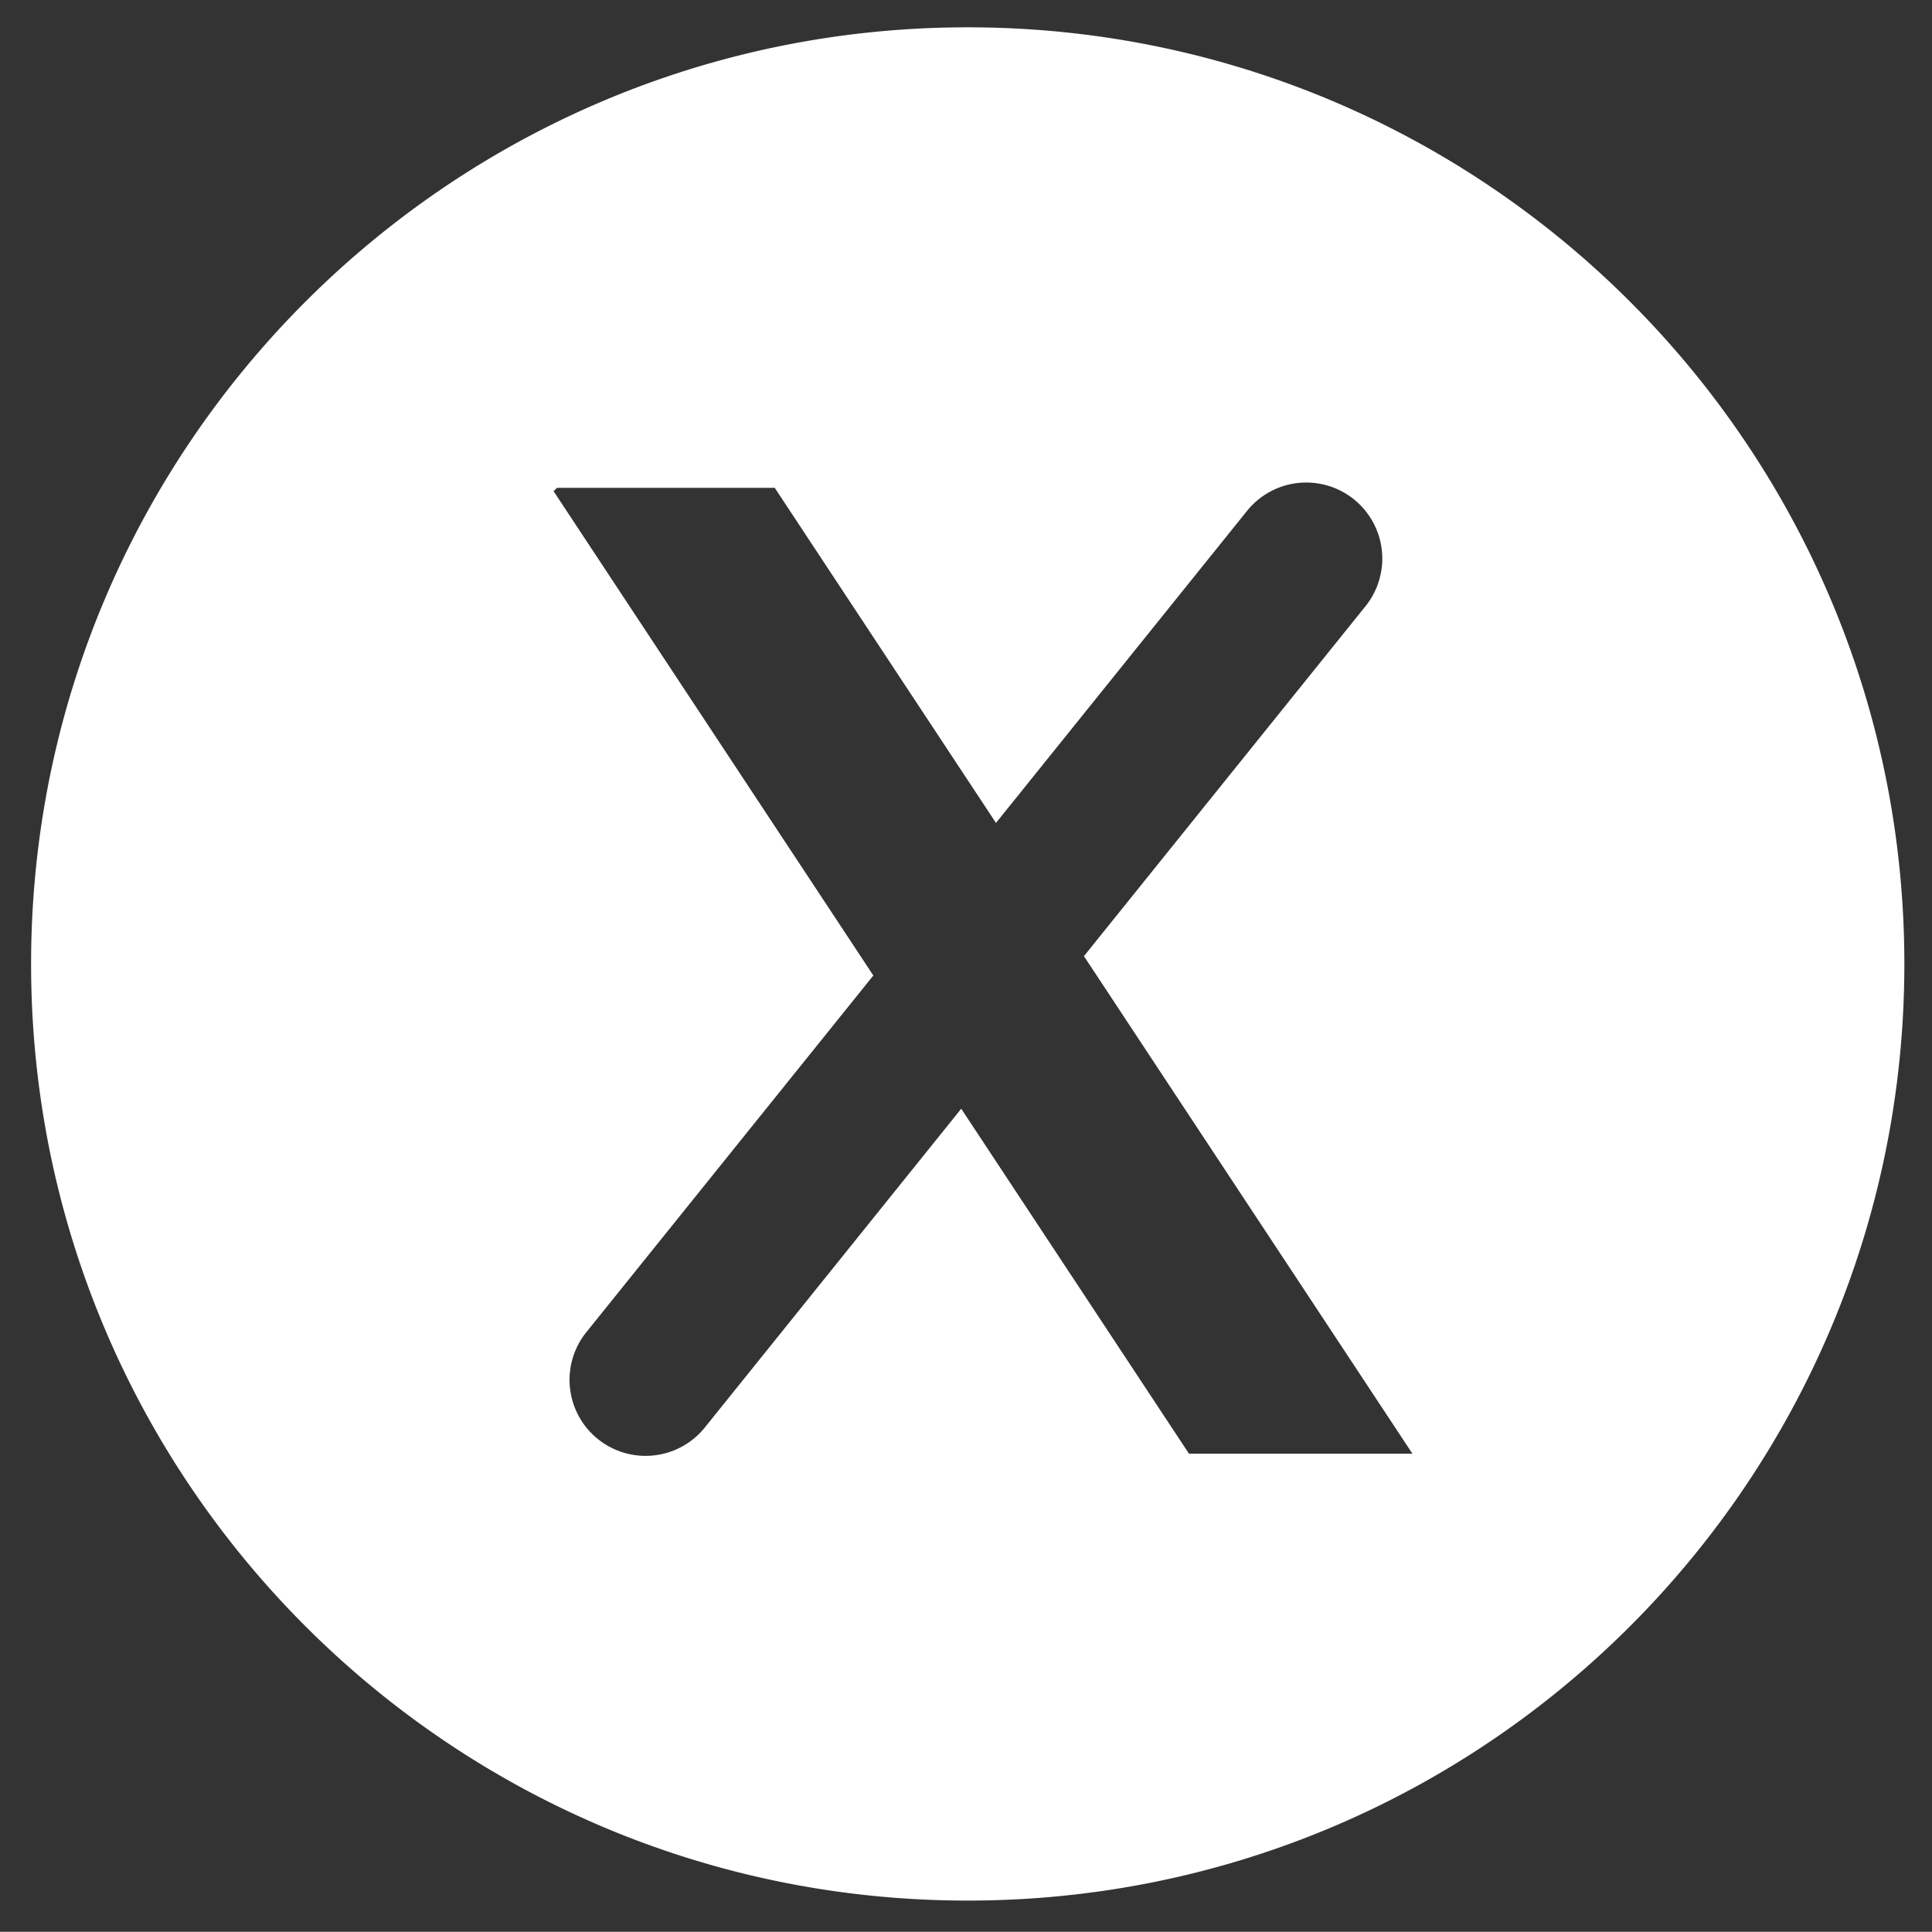 <svg id="Capa_1" data-name="Capa 1" xmlns="http://www.w3.org/2000/svg" viewBox="0 0 649.97 649.9"><rect x="0" y="0" width="649.97" height="649.9" fill="#333333" stroke="none"/><defs><style>.cls-1{fill:#fff;}</style></defs><path class="cls-1" d="M325.57,9.19c-174,0-315.11,141.08-315.11,315.11S151.54,639.4,325.57,639.4s315.1-141.07,315.1-315.1S499.59,9.19,325.57,9.19ZM400,489.05,323.38,373l-86,106.92A25.58,25.58,0,1,1,197,448.5c.17-.21.34-.43.52-.64l96.29-119.68L186.24,165.25l1.14-1.12h73.27l74.42,112.72L419.35,172.1a25.58,25.58,0,0,1,40.42,31.36c-.18.24-.37.48-.57.71l-94.54,117.5L475.17,489.05Z"/></svg>